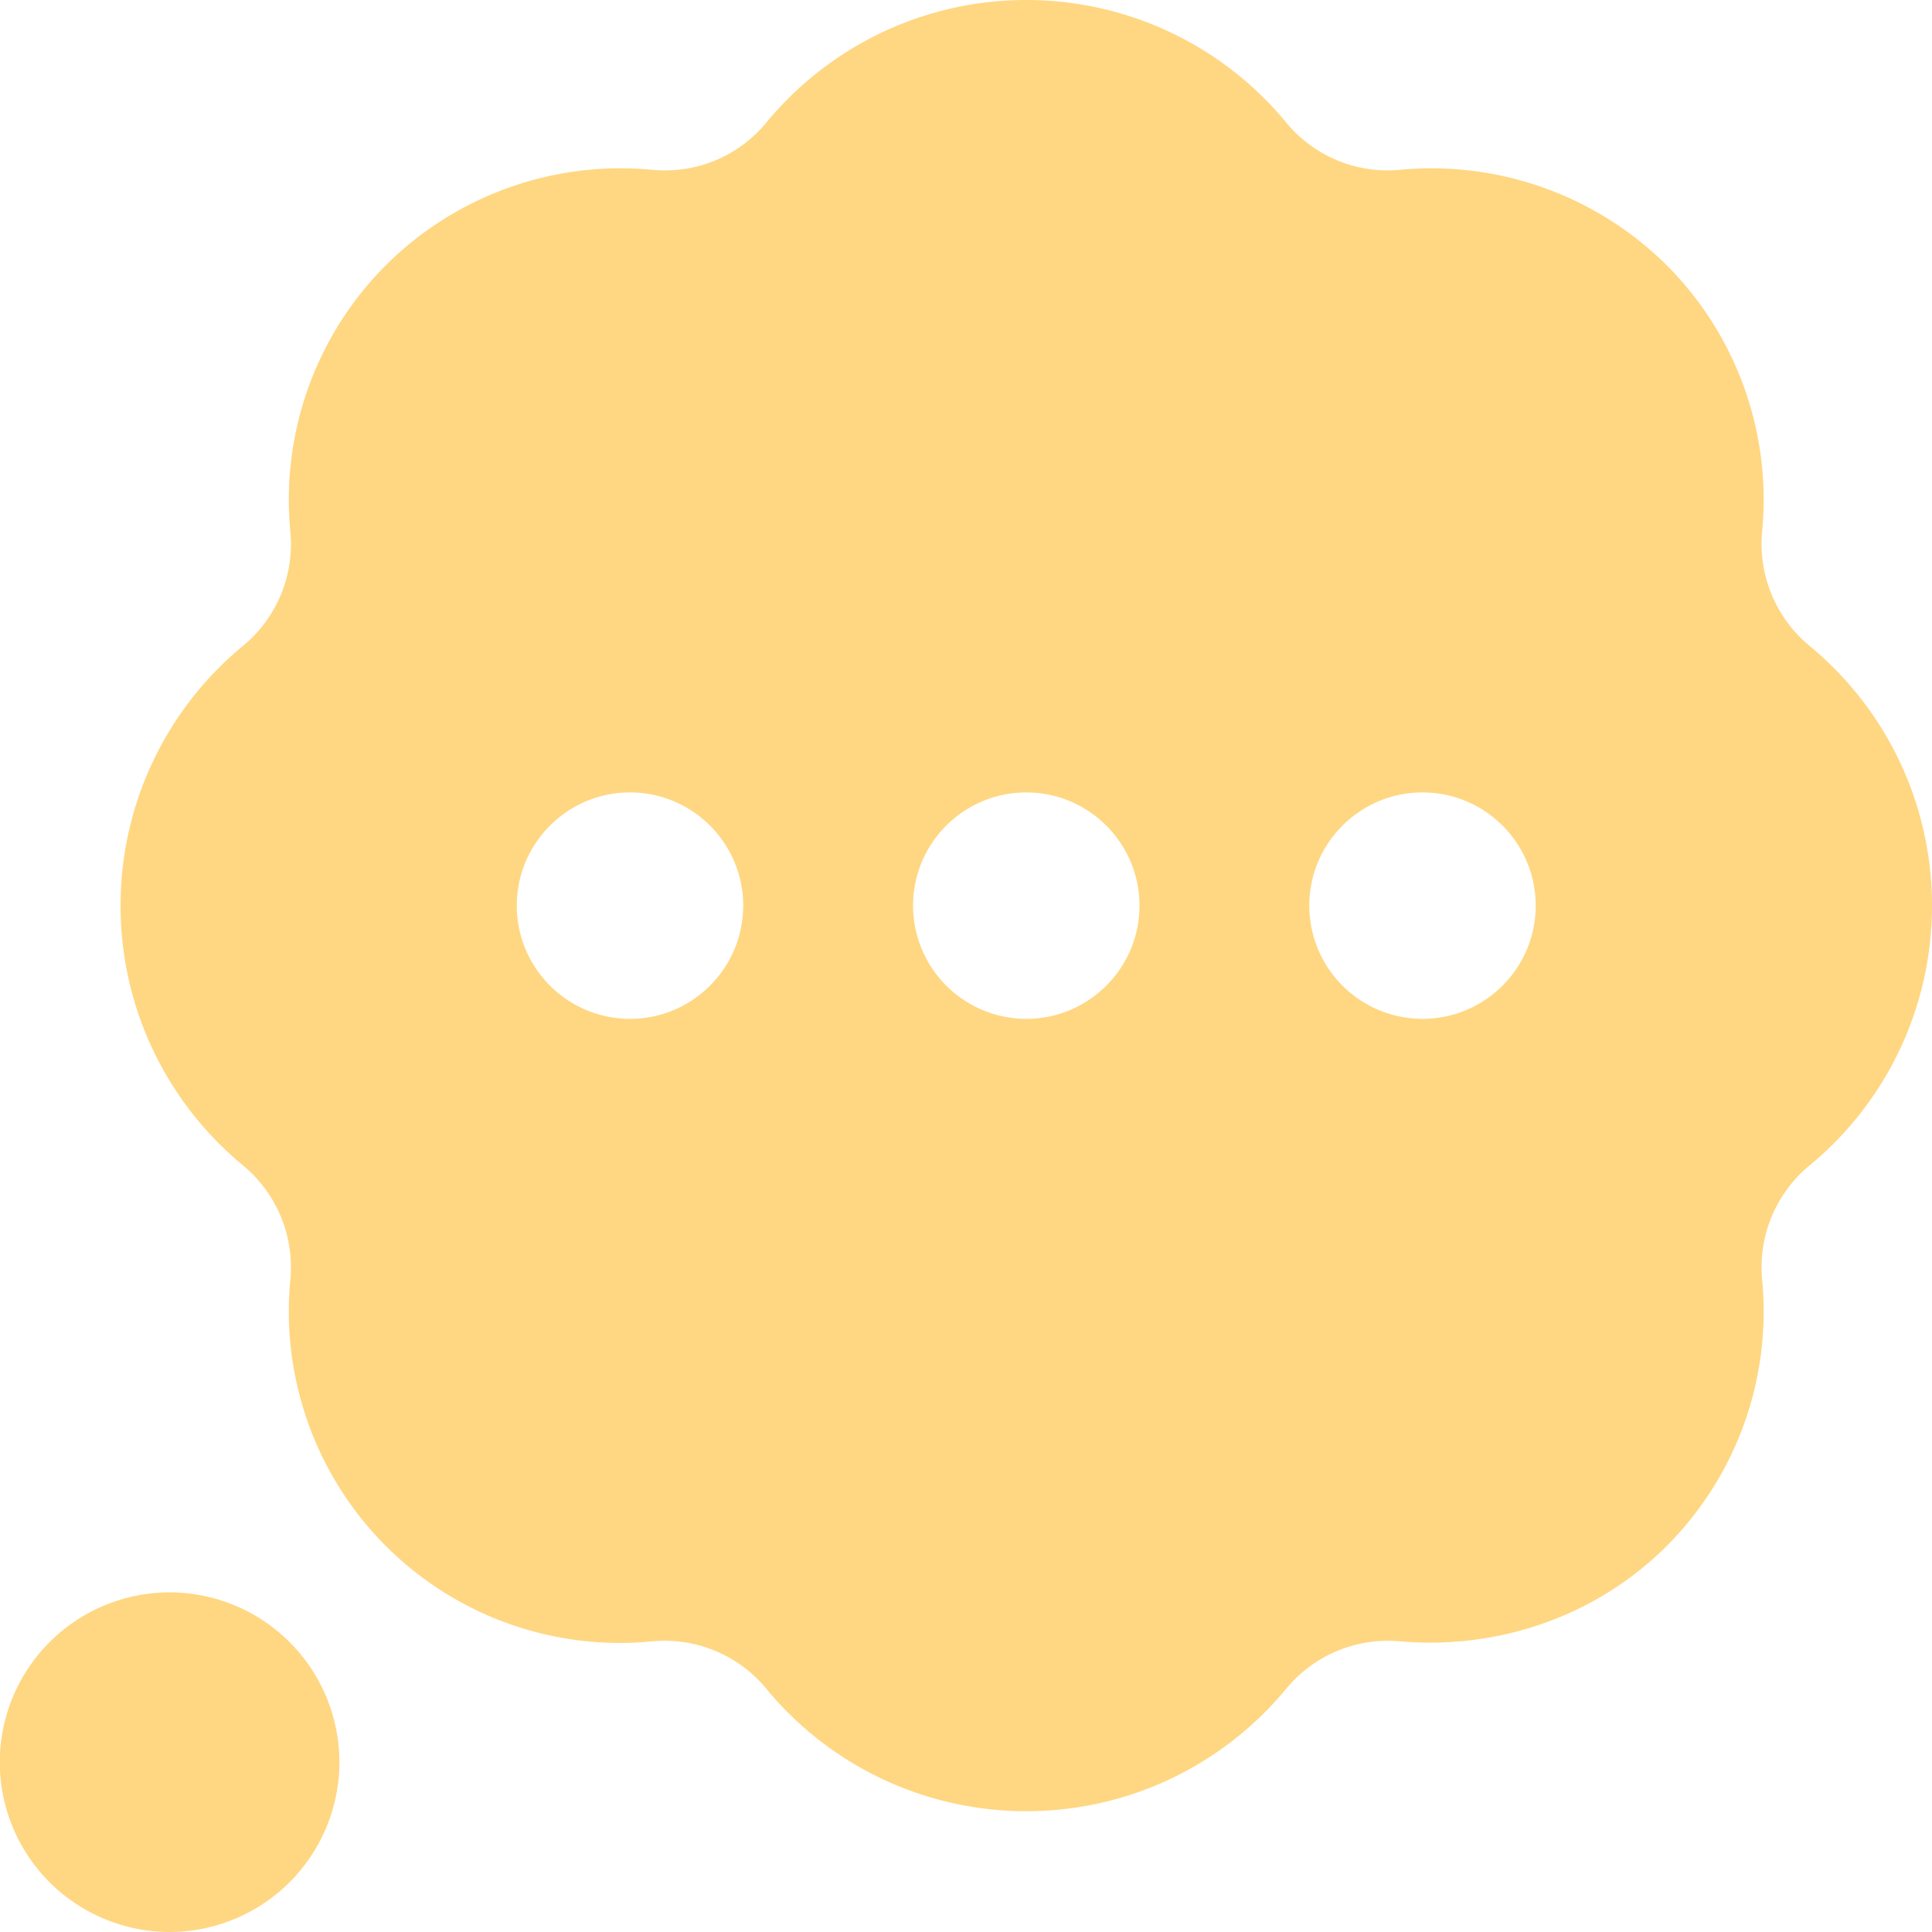 <svg width="25" height="25" viewBox="0 0 25 25" xmlns="http://www.w3.org/2000/svg">
    <g fill="#FFD782" fill-rule="evenodd">
        <path d="M2.195 25a2.2 2.2 0 0 1-2.198-2.197 2.2 2.2 0 0 1 2.198-2.198 2.2 2.2 0 0 1 2.197 2.198A2.2 2.2 0 0 1 2.195 25zM23.414 8.356a1.71 1.71 0 0 1-.612-1.478 4.293 4.293 0 0 0-1.235-3.446 4.318 4.318 0 0 0-3.446-1.235 1.701 1.701 0 0 1-1.477-.611A4.355 4.355 0 0 0 13.28 0c-1.303 0-2.53.578-3.364 1.586-.36.437-.91.666-1.478.611a4.302 4.302 0 0 0-3.445 1.235 4.293 4.293 0 0 0-1.236 3.446 1.707 1.707 0 0 1-.611 1.478 4.354 4.354 0 0 0-1.586 3.363c0 1.303.578 2.529 1.586 3.363.435.36.664.913.611 1.478a4.293 4.293 0 0 0 1.236 3.445 4.28 4.28 0 0 0 3.445 1.234 1.705 1.705 0 0 1 1.478.613 4.355 4.355 0 0 0 3.364 1.585c1.303 0 2.53-.577 3.364-1.585.36-.436.908-.665 1.477-.613 1.278.11 2.541-.33 3.446-1.234a4.293 4.293 0 0 0 1.235-3.445 1.708 1.708 0 0 1 .612-1.478A4.353 4.353 0 0 0 25 11.719c0-1.303-.578-2.53-1.586-3.363zM8.152 13.184a1.467 1.467 0 0 1-1.465-1.465c0-.808.658-1.465 1.465-1.465.808 0 1.465.657 1.465 1.465 0 .807-.657 1.465-1.465 1.465zm5.128 0a1.467 1.467 0 0 1-1.465-1.465c0-.808.657-1.465 1.465-1.465s1.465.657 1.465 1.465c0 .807-.657 1.465-1.465 1.465zm5.127 0a1.467 1.467 0 0 1-1.465-1.465c0-.808.658-1.465 1.465-1.465.808 0 1.465.657 1.465 1.465 0 .807-.657 1.465-1.465 1.465z"/>
    </g>
</svg>
